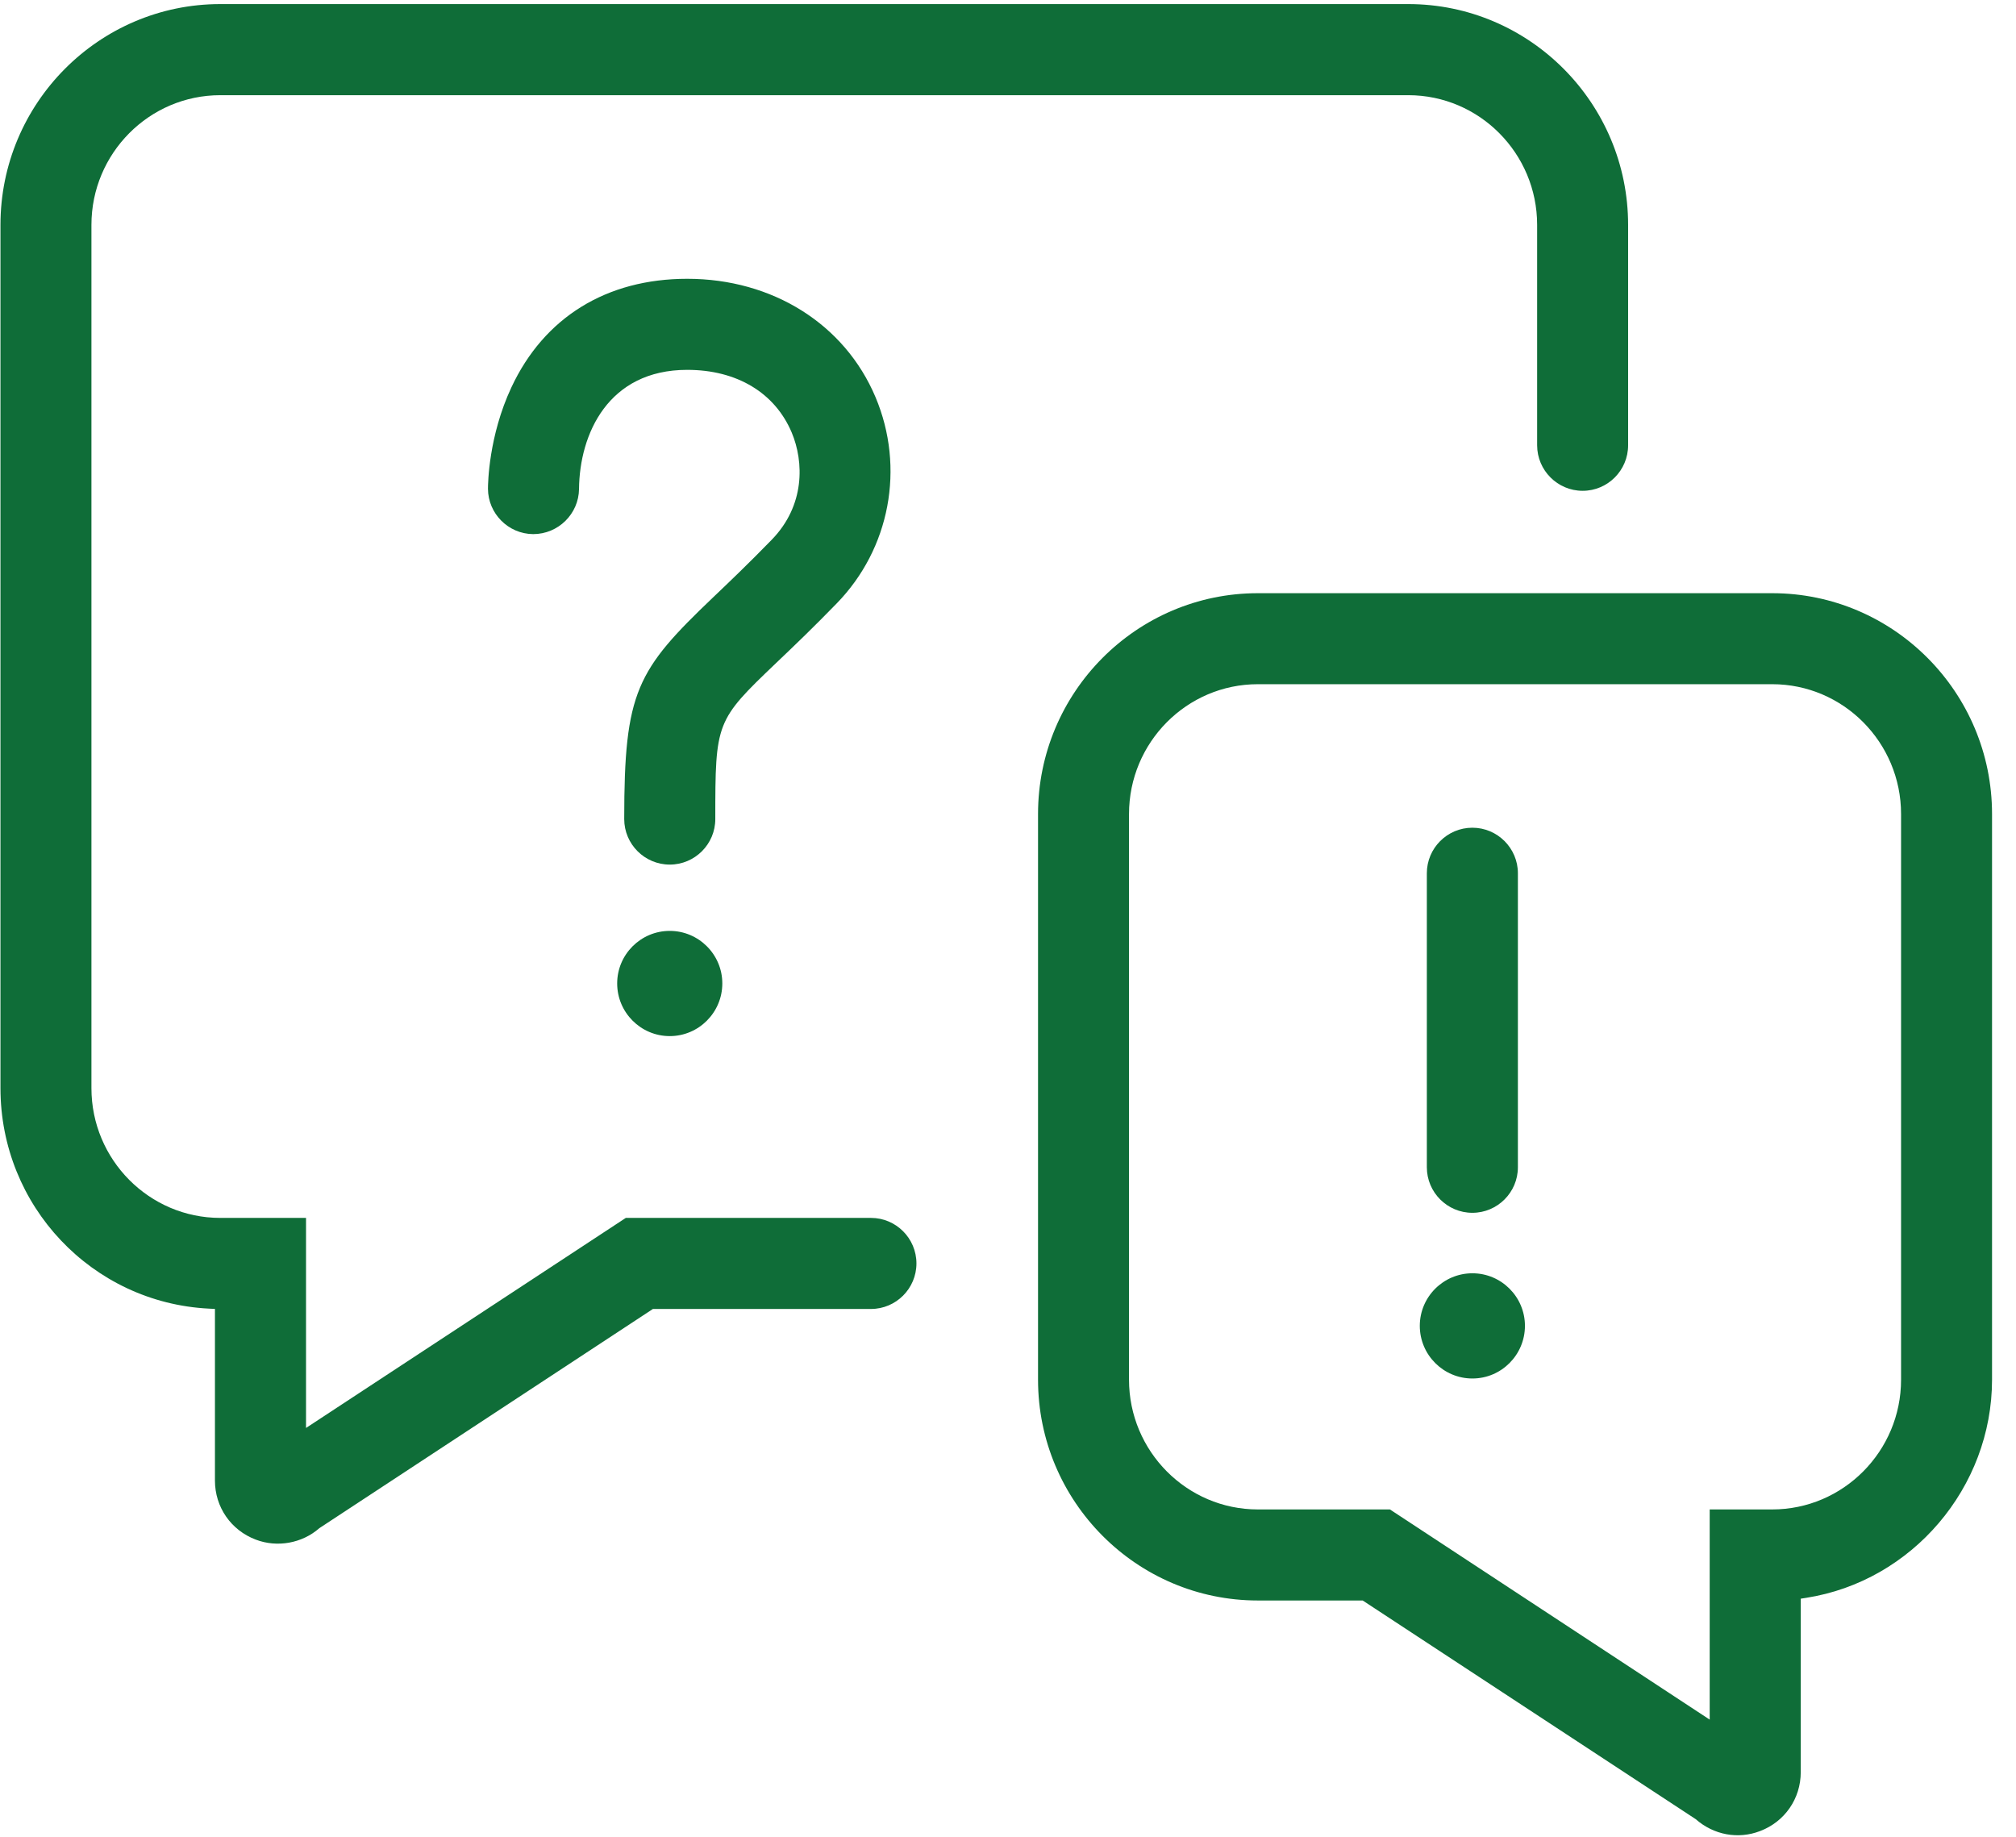 <svg width="79" height="72" viewBox="0 0 79 72" fill="none" xmlns="http://www.w3.org/2000/svg">
<path d="M34.131 47.725H24.523L11.992 55.956V47.725H8.632C5.848 47.725 3.583 45.444 3.583 42.64V8.814C3.583 6.01 5.848 3.73 8.632 3.73H55.186C57.97 3.73 60.235 6.01 60.235 8.814V17.448C60.235 18.432 61.036 19.233 62.019 19.233C63.002 19.233 63.8 18.432 63.8 17.448V8.814C63.8 4.042 59.936 0.16 55.186 0.16H8.632C3.882 0.16 0.018 4.042 0.018 8.814V42.64C0.018 47.253 3.606 51.048 8.186 51.28L8.423 51.292V58.019C8.423 59.056 9.05 59.963 10.021 60.331C10.855 60.651 11.835 60.48 12.514 59.883L25.586 51.293H34.131C35.113 51.293 35.912 50.492 35.912 49.509C35.912 48.526 35.113 47.725 34.131 47.725Z" fill="#0F6D38"/>
<path d="M69.447 23.245H49.291C44.541 23.245 40.677 27.127 40.677 31.899V54.064C40.677 58.835 44.541 62.717 49.291 62.717H53.399L66.448 71.285C67.159 71.911 68.116 72.079 68.964 71.755C69.937 71.39 70.565 70.483 70.565 69.443V62.646L70.777 62.613C74.929 61.964 78.061 58.289 78.061 54.064V31.899C78.061 27.127 74.197 23.245 69.447 23.245ZM74.496 54.064C74.496 56.867 72.231 59.149 69.447 59.149H66.997V67.385L54.466 59.149H49.291C46.506 59.149 44.242 56.867 44.242 54.064V31.899C44.242 29.093 46.506 26.811 49.291 26.811H69.447C72.231 26.811 74.496 29.093 74.496 31.899V54.064Z" fill="#0F6D38"/>
<path d="M30.413 25.981L30.414 25.98C31.148 25.282 31.882 24.578 32.788 23.645C34.877 21.501 35.473 18.329 34.309 15.564C33.102 12.702 30.274 10.925 26.929 10.925C23.768 10.925 21.321 12.436 20.04 15.179C19.147 17.088 19.122 18.947 19.122 19.153C19.125 20.125 19.919 20.923 20.893 20.93C21.877 20.93 22.677 20.138 22.69 19.164C22.709 17.01 23.831 14.493 26.929 14.493C28.872 14.493 30.364 15.388 31.024 16.948C31.506 18.099 31.552 19.809 30.235 21.157C29.318 22.099 28.562 22.82 27.955 23.398C24.945 26.269 24.461 27.094 24.461 32.096C24.461 33.079 25.262 33.88 26.246 33.88C27.229 33.88 28.03 33.079 28.03 32.096C28.03 28.292 28.052 28.236 30.413 25.981Z" fill="#0F6D38"/>
<path d="M26.245 36.478C25.109 36.478 24.185 37.402 24.185 38.537C24.185 39.675 25.109 40.601 26.245 40.601C27.38 40.601 28.305 39.675 28.305 38.537C28.305 37.402 27.38 36.478 26.245 36.478Z" fill="#0F6D38"/>
<path d="M57.697 47.525C58.68 47.525 59.481 46.724 59.481 45.74V34.219C59.481 33.236 58.68 32.435 57.697 32.435C56.713 32.435 55.913 33.236 55.913 34.219V45.74C55.913 46.724 56.713 47.525 57.697 47.525Z" fill="#0F6D38"/>
<path d="M57.698 49.895C56.562 49.895 55.637 50.819 55.637 51.954C55.637 53.092 56.562 54.018 57.698 54.018C58.834 54.018 59.757 53.092 59.757 51.954C59.757 50.819 58.834 49.895 57.698 49.895Z" fill="#0F6D38"/>
</svg>
